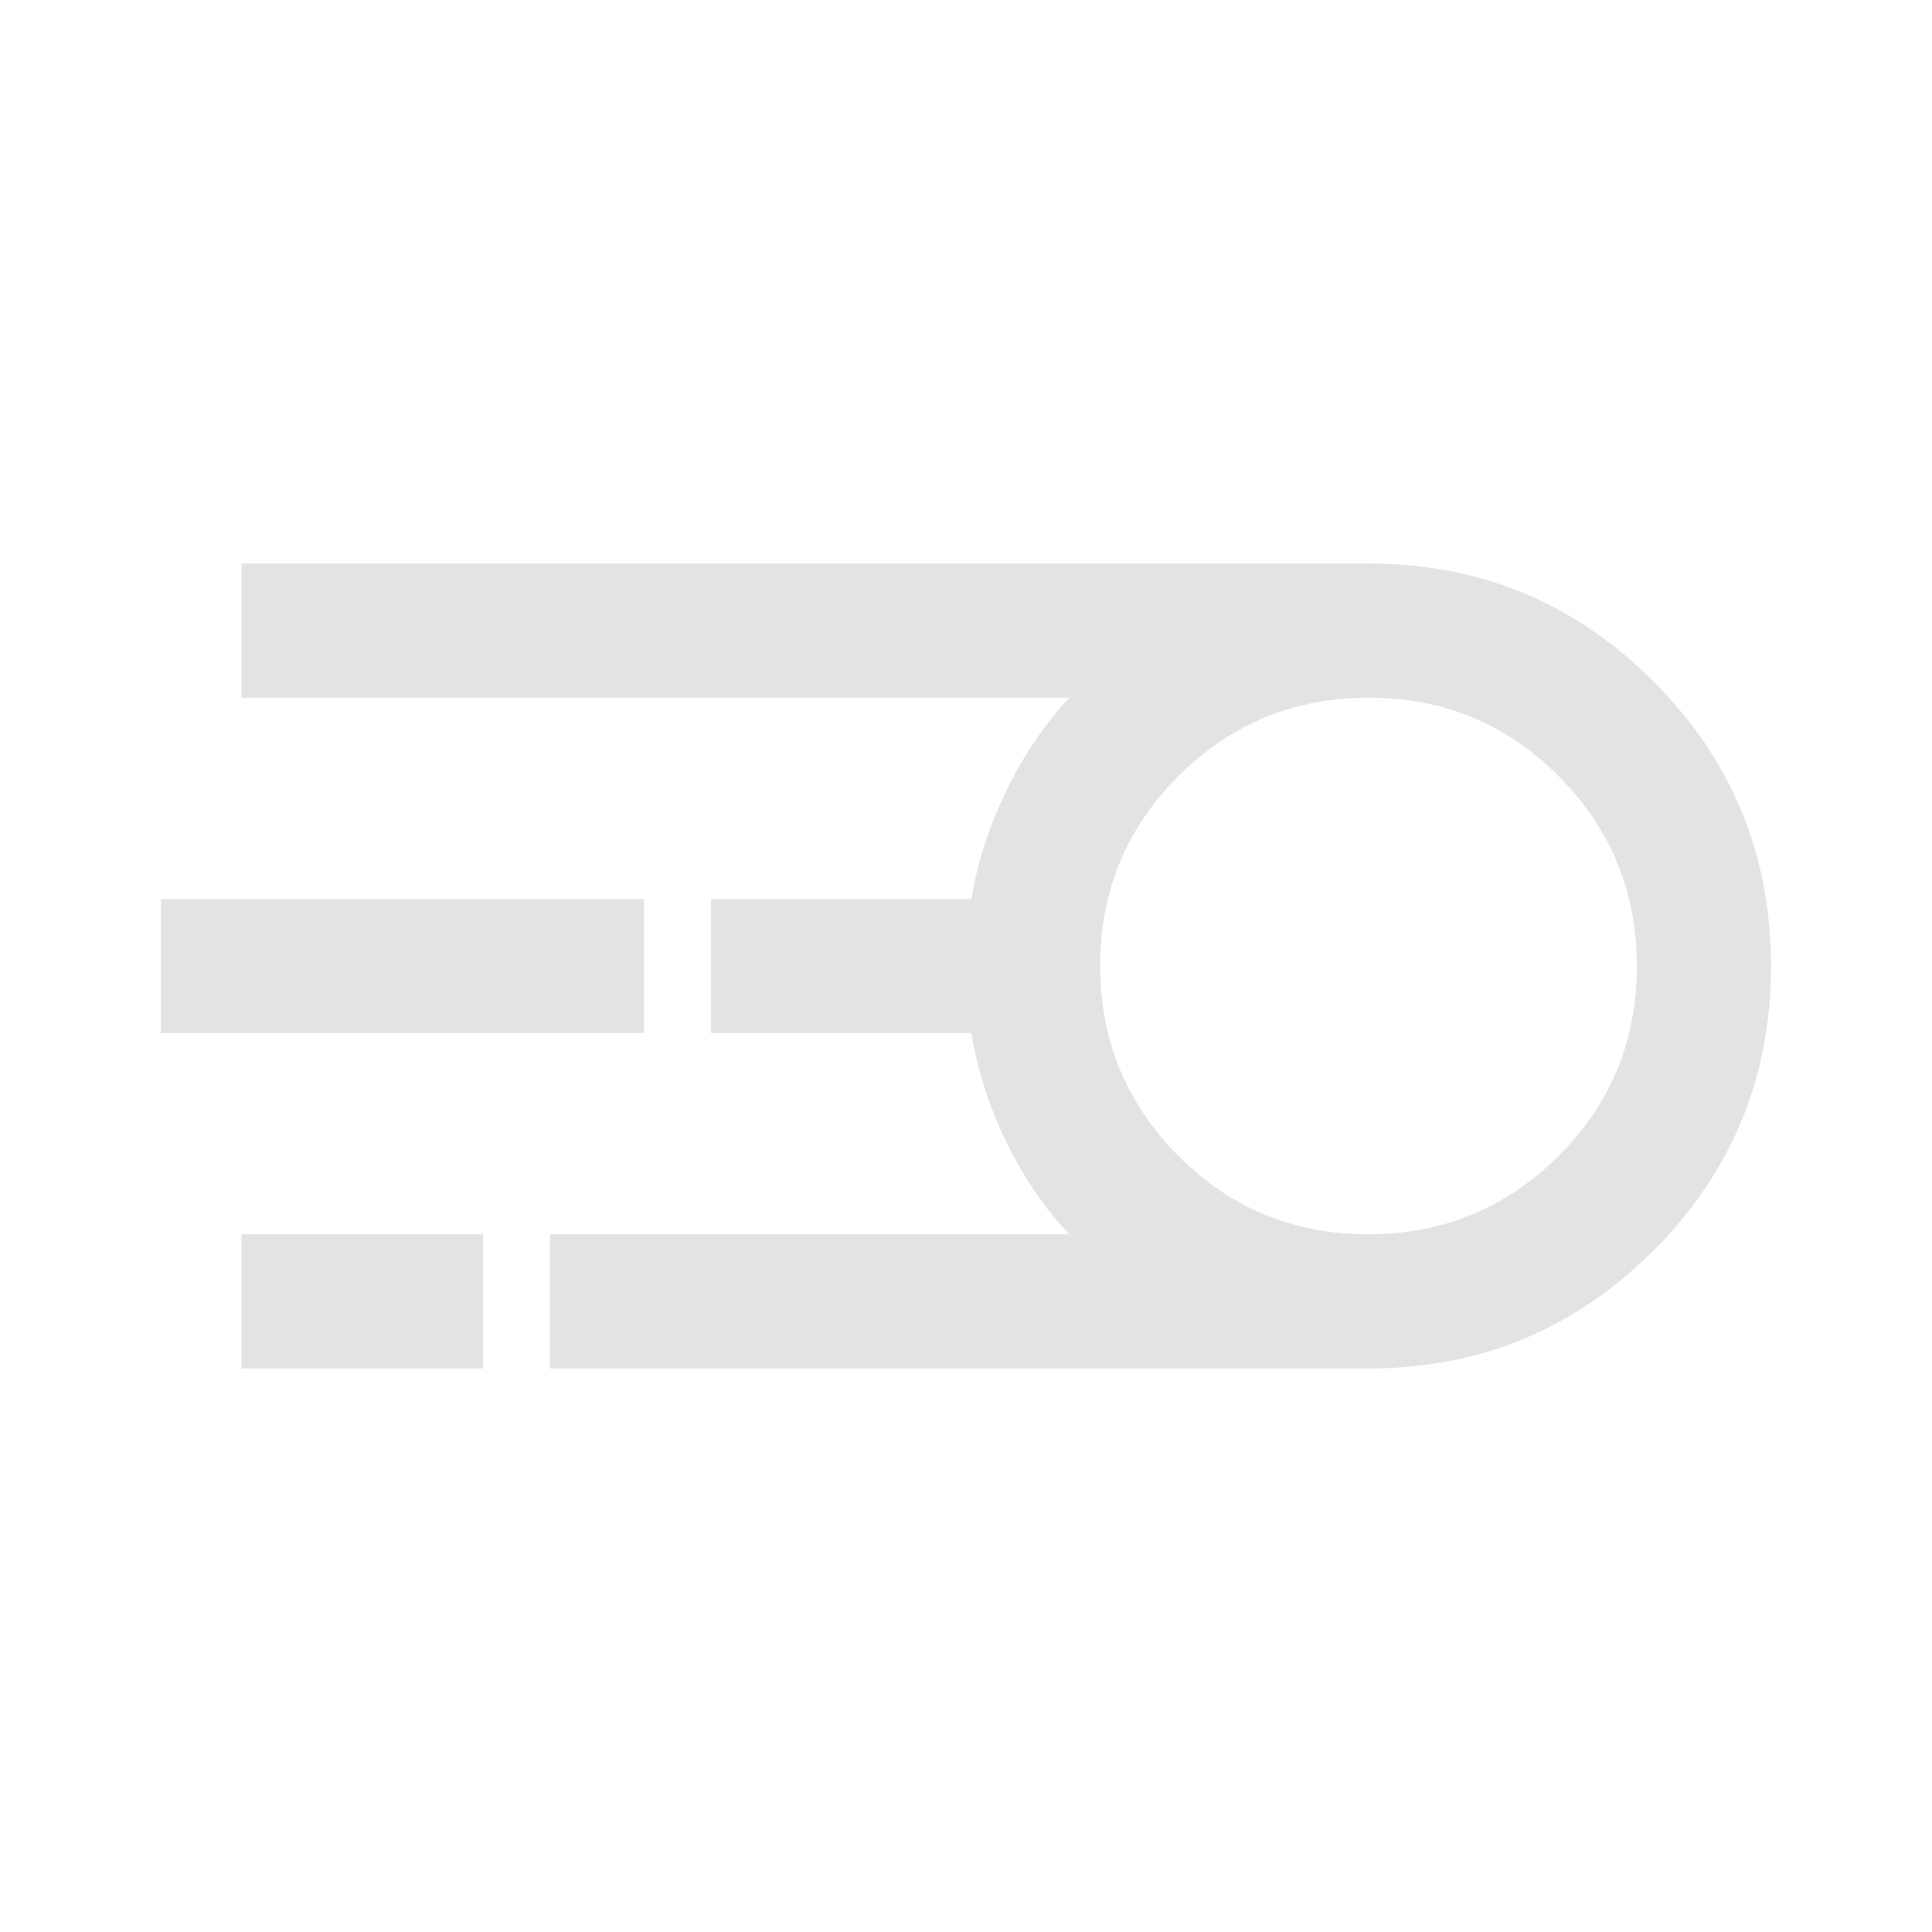 <svg xmlns="http://www.w3.org/2000/svg" height="40px" viewBox="0 -960 960 960" width="40px" fill="#e3e3e3"><path d="M273.33-280v-66.67h258q-18.66-19.66-31.5-46.33-12.83-26.67-17.16-53.67H353.33v-66.66h129.34Q487-539.67 499.5-566q12.5-26.33 31.83-47.33H120V-680h560q83 0 141.5 58.5T880-480q0 83-58.5 141.5T680-280H273.33Zm406.51-66.67q55.49 0 94.49-38.84 39-38.84 39-94.33 0-55.49-38.84-94.49-38.84-39-94.33-39-55.49 0-94.49 38.84-39 38.84-39 94.33 0 55.49 38.84 94.49 38.84 39 94.33 39ZM80-446.67v-66.66h240v66.66H80ZM120-280v-66.67h120V-280H120Z"/></svg>